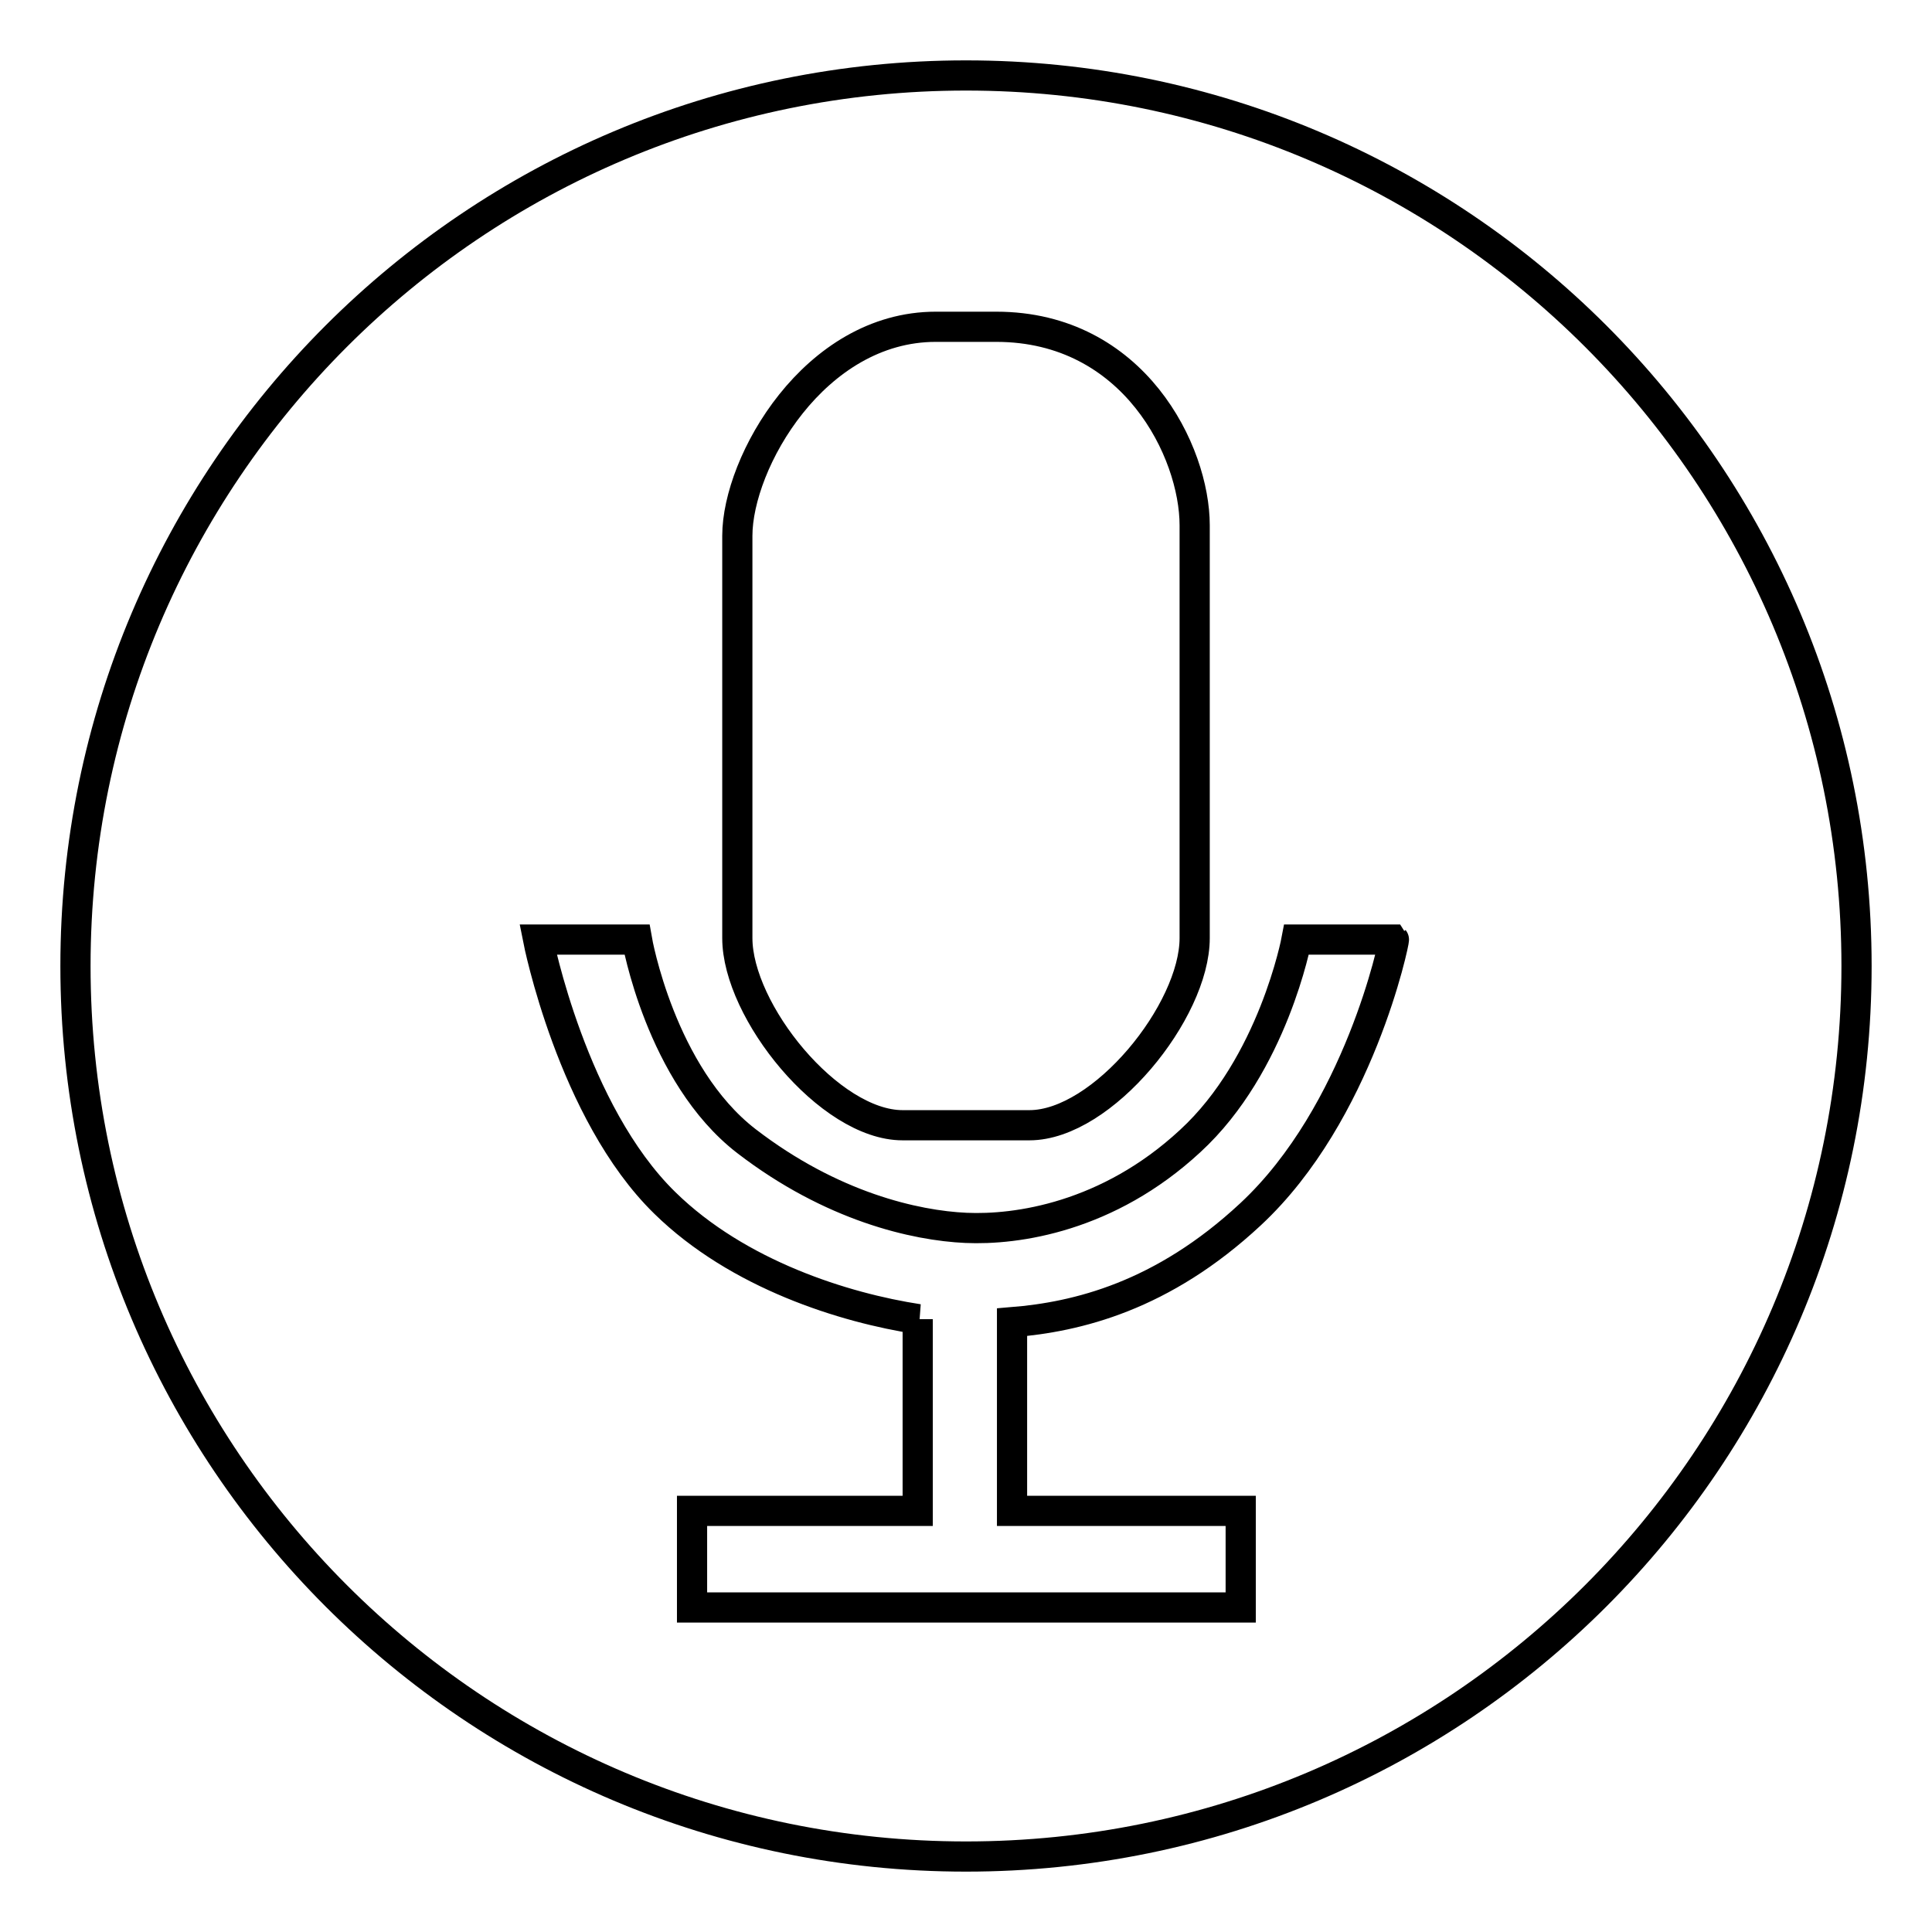 <?xml version="1.0" encoding="utf-8"?>
<!-- Svg Vector Icons : http://www.onlinewebfonts.com/icon -->
<!DOCTYPE svg PUBLIC "-//W3C//DTD SVG 1.1//EN" "http://www.w3.org/Graphics/SVG/1.1/DTD/svg11.dtd">
<svg version="1.1" xmlns="http://www.w3.org/2000/svg" xmlns:xlink="http://www.w3.org/1999/xlink" x="0px" y="0px" viewBox="0 0 256 256" enable-background="new 0 0 256 256" xml:space="preserve">
<g><g><path stroke-width="4" fill-opacity="0" stroke="#000000"  d="M128,10C62.8,10,10,62.8,10,128c0,65.2,52.8,118,118,118c65.2,0,118-52.8,118-118C246,62.8,193.2,10,128,10z M97.7,71c0-9.7,10.2-27.7,26.3-27.7h8c18.3,0,26.3,16.6,26.3,26.3v54.7l0,0c0,9.7-12.2,24.8-21.9,24.8h-16.8c-9.7,0-21.9-15.1-21.9-24.8V71z M165.7,160.9c-11.7,10.9-23,13.6-31.6,14.3v25h30.3v12.8H91.7v-12.8h29.9v-25.4h0.1c-9.8-1.5-23.9-5.9-33.6-15.4c-12.3-12-16.8-34.9-16.8-34.9h13.1c0,0,3.1,17.9,14.5,26.7c11.3,8.7,22.4,11.2,29.1,11.5c6.7,0.3,18.8-1.4,29.7-11.5c11-10.1,14.1-26.7,14.1-26.7h12.9C184.8,124.6,180.1,147.5,165.7,160.9z"/></g></g>
</svg>